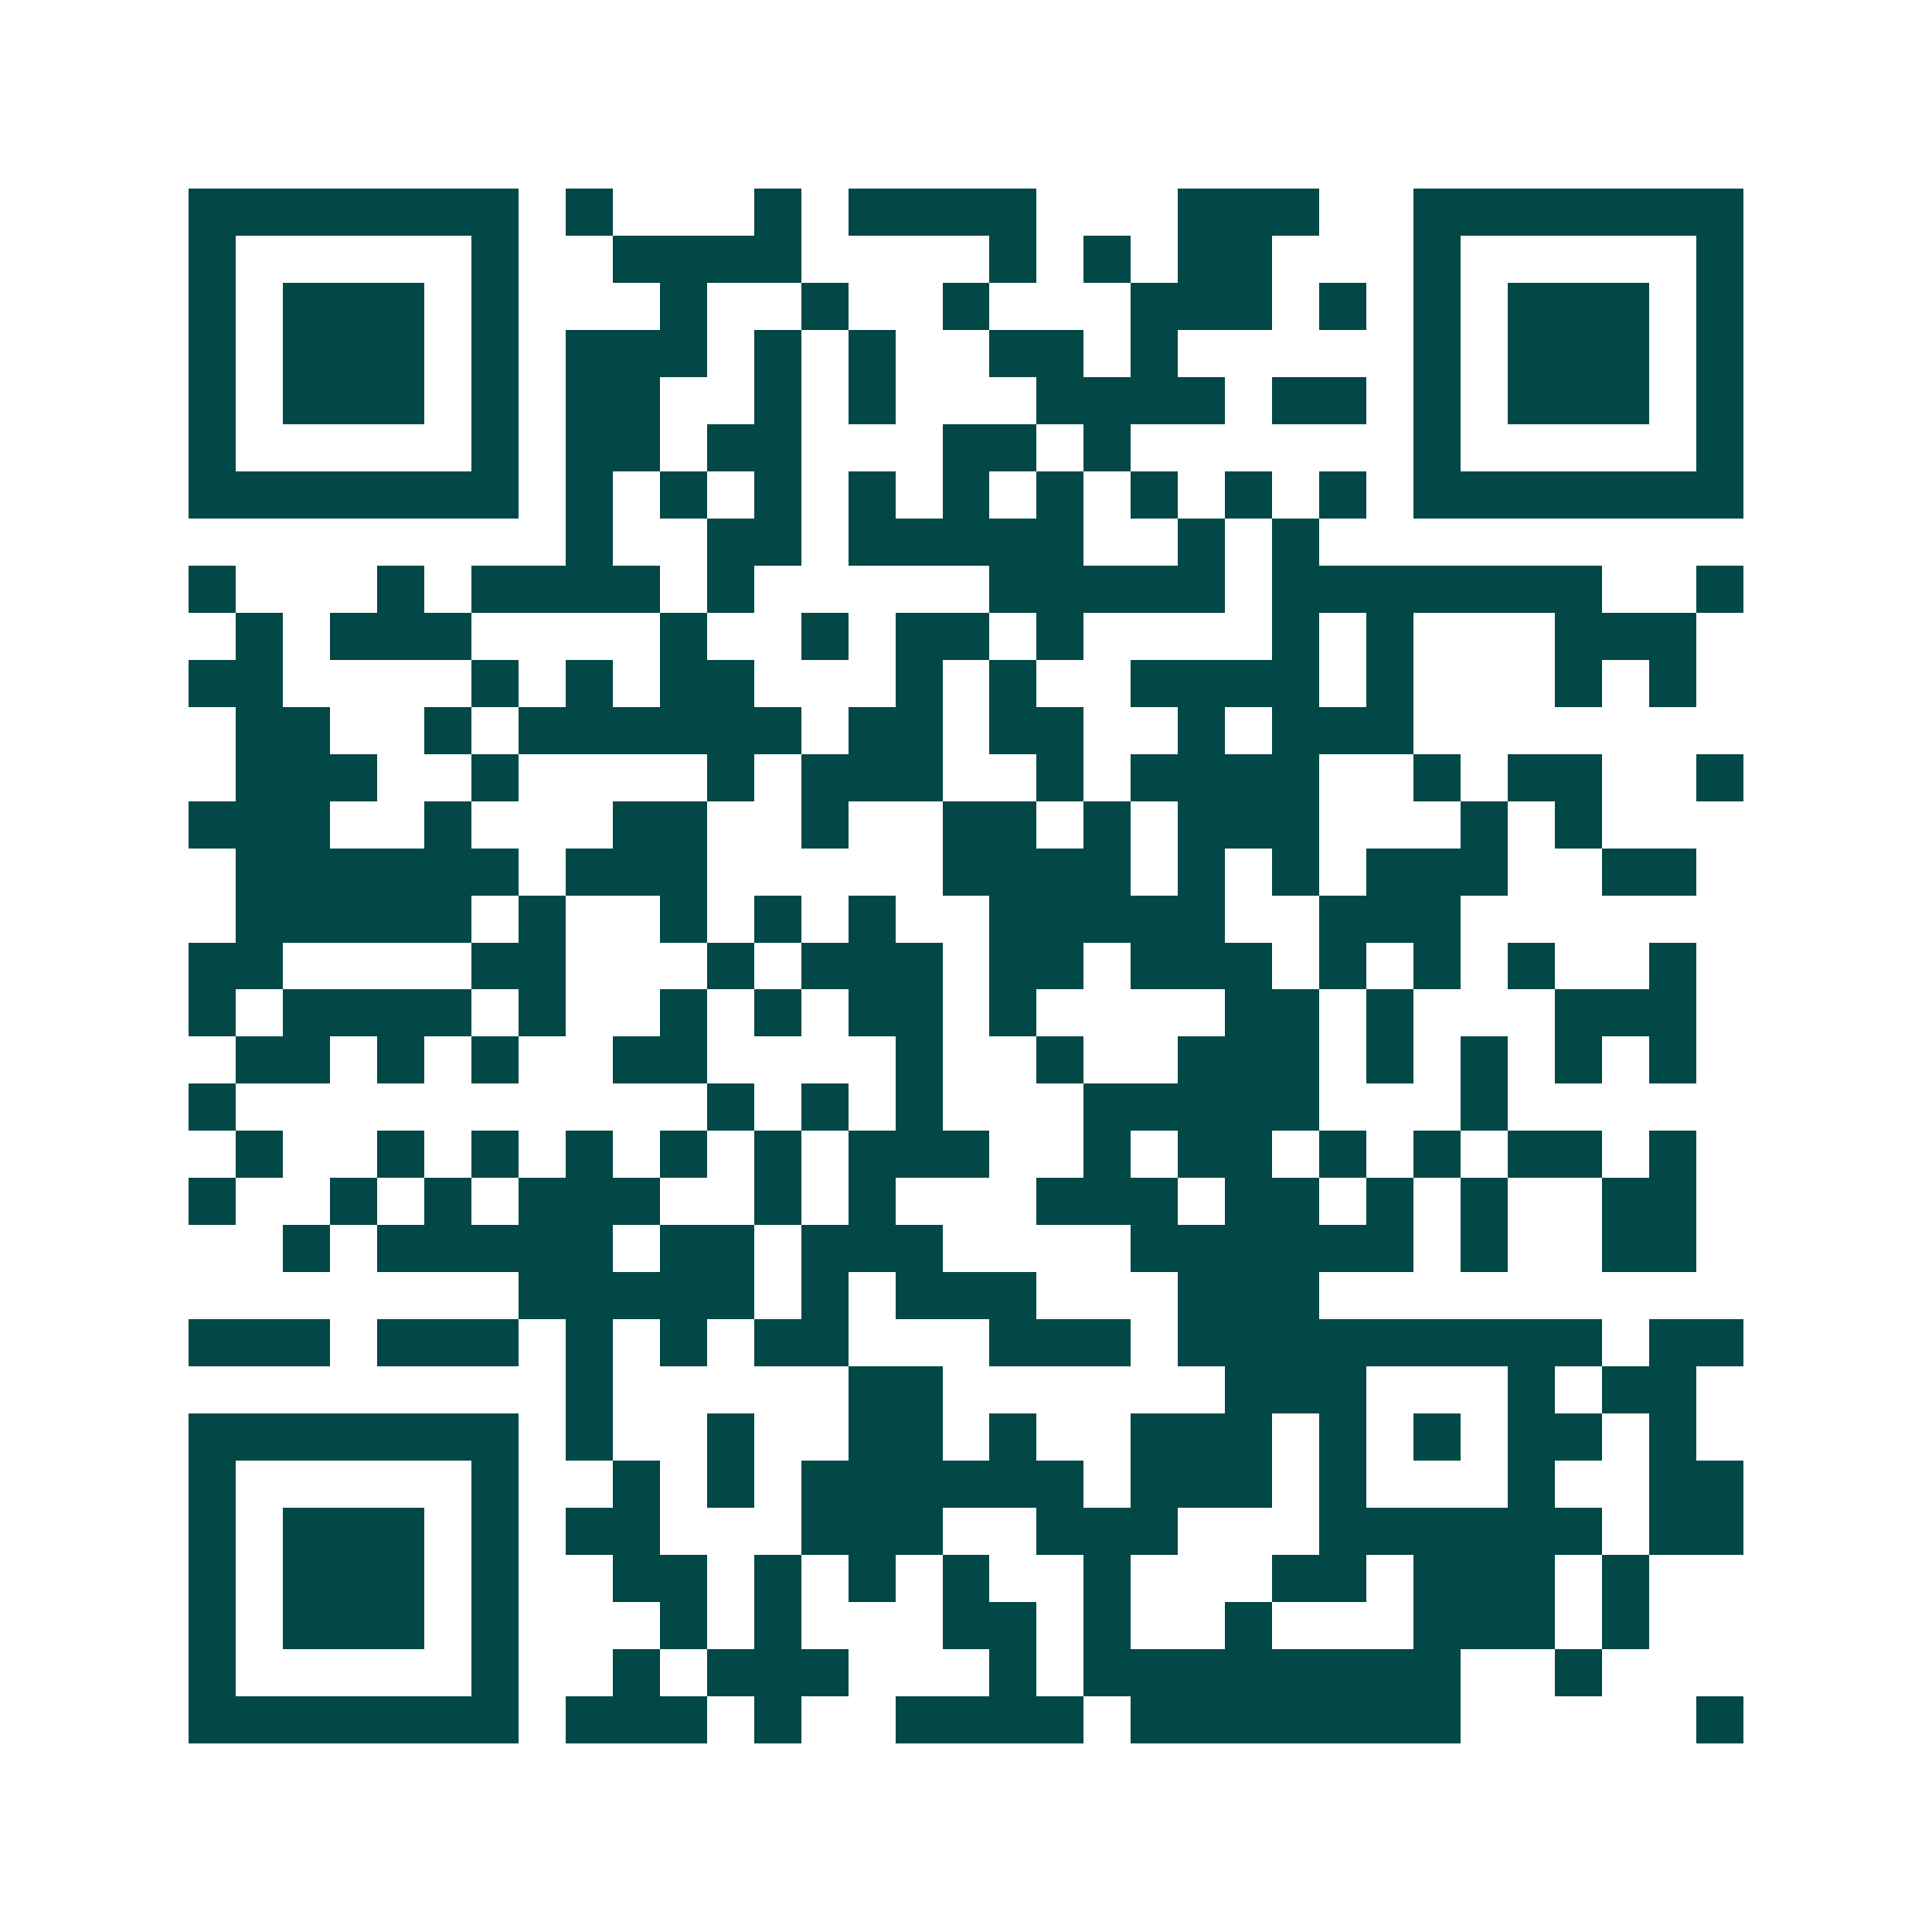 <svg xmlns="http://www.w3.org/2000/svg" width="200" height="200" viewBox="0 0 41 41" shape-rendering="crispEdges"><path fill="#ffffff" d="M0 0h41v41H0z"/><path stroke="#014847" d="M4 4.5h7m1 0h1m3 0h1m1 0h4m3 0h3m2 0h7M4 5.5h1m5 0h1m2 0h4m4 0h1m1 0h1m1 0h2m3 0h1m5 0h1M4 6.5h1m1 0h3m1 0h1m3 0h1m2 0h1m2 0h1m3 0h3m1 0h1m1 0h1m1 0h3m1 0h1M4 7.5h1m1 0h3m1 0h1m1 0h3m1 0h1m1 0h1m2 0h2m1 0h1m5 0h1m1 0h3m1 0h1M4 8.5h1m1 0h3m1 0h1m1 0h2m2 0h1m1 0h1m3 0h4m1 0h2m1 0h1m1 0h3m1 0h1M4 9.5h1m5 0h1m1 0h2m1 0h2m3 0h2m1 0h1m6 0h1m5 0h1M4 10.5h7m1 0h1m1 0h1m1 0h1m1 0h1m1 0h1m1 0h1m1 0h1m1 0h1m1 0h1m1 0h7M12 11.5h1m2 0h2m1 0h5m2 0h1m1 0h1M4 12.5h1m3 0h1m1 0h4m1 0h1m5 0h5m1 0h7m2 0h1M5 13.5h1m1 0h3m4 0h1m2 0h1m1 0h2m1 0h1m4 0h1m1 0h1m3 0h3M4 14.5h2m4 0h1m1 0h1m1 0h2m3 0h1m1 0h1m2 0h4m1 0h1m3 0h1m1 0h1M5 15.5h2m2 0h1m1 0h6m1 0h2m1 0h2m2 0h1m1 0h3M5 16.5h3m2 0h1m4 0h1m1 0h3m2 0h1m1 0h4m2 0h1m1 0h2m2 0h1M4 17.5h3m2 0h1m3 0h2m2 0h1m2 0h2m1 0h1m1 0h3m3 0h1m1 0h1M5 18.5h6m1 0h3m5 0h4m1 0h1m1 0h1m1 0h3m2 0h2M5 19.5h5m1 0h1m2 0h1m1 0h1m1 0h1m2 0h5m2 0h3M4 20.5h2m4 0h2m3 0h1m1 0h3m1 0h2m1 0h3m1 0h1m1 0h1m1 0h1m2 0h1M4 21.5h1m1 0h4m1 0h1m2 0h1m1 0h1m1 0h2m1 0h1m4 0h2m1 0h1m3 0h3M5 22.5h2m1 0h1m1 0h1m2 0h2m4 0h1m2 0h1m2 0h3m1 0h1m1 0h1m1 0h1m1 0h1M4 23.5h1m10 0h1m1 0h1m1 0h1m3 0h5m3 0h1M5 24.5h1m2 0h1m1 0h1m1 0h1m1 0h1m1 0h1m1 0h3m2 0h1m1 0h2m1 0h1m1 0h1m1 0h2m1 0h1M4 25.5h1m2 0h1m1 0h1m1 0h3m2 0h1m1 0h1m3 0h3m1 0h2m1 0h1m1 0h1m2 0h2M6 26.5h1m1 0h5m1 0h2m1 0h3m4 0h6m1 0h1m2 0h2M11 27.5h5m1 0h1m1 0h3m3 0h3M4 28.5h3m1 0h3m1 0h1m1 0h1m1 0h2m3 0h3m1 0h9m1 0h2M12 29.5h1m5 0h2m6 0h3m3 0h1m1 0h2M4 30.5h7m1 0h1m2 0h1m2 0h2m1 0h1m2 0h3m1 0h1m1 0h1m1 0h2m1 0h1M4 31.5h1m5 0h1m2 0h1m1 0h1m1 0h6m1 0h3m1 0h1m3 0h1m2 0h2M4 32.5h1m1 0h3m1 0h1m1 0h2m3 0h3m2 0h3m3 0h6m1 0h2M4 33.5h1m1 0h3m1 0h1m2 0h2m1 0h1m1 0h1m1 0h1m2 0h1m3 0h2m1 0h3m1 0h1M4 34.5h1m1 0h3m1 0h1m3 0h1m1 0h1m3 0h2m1 0h1m2 0h1m3 0h3m1 0h1M4 35.5h1m5 0h1m2 0h1m1 0h3m3 0h1m1 0h8m2 0h1M4 36.5h7m1 0h3m1 0h1m2 0h4m1 0h7m5 0h1"/></svg>
